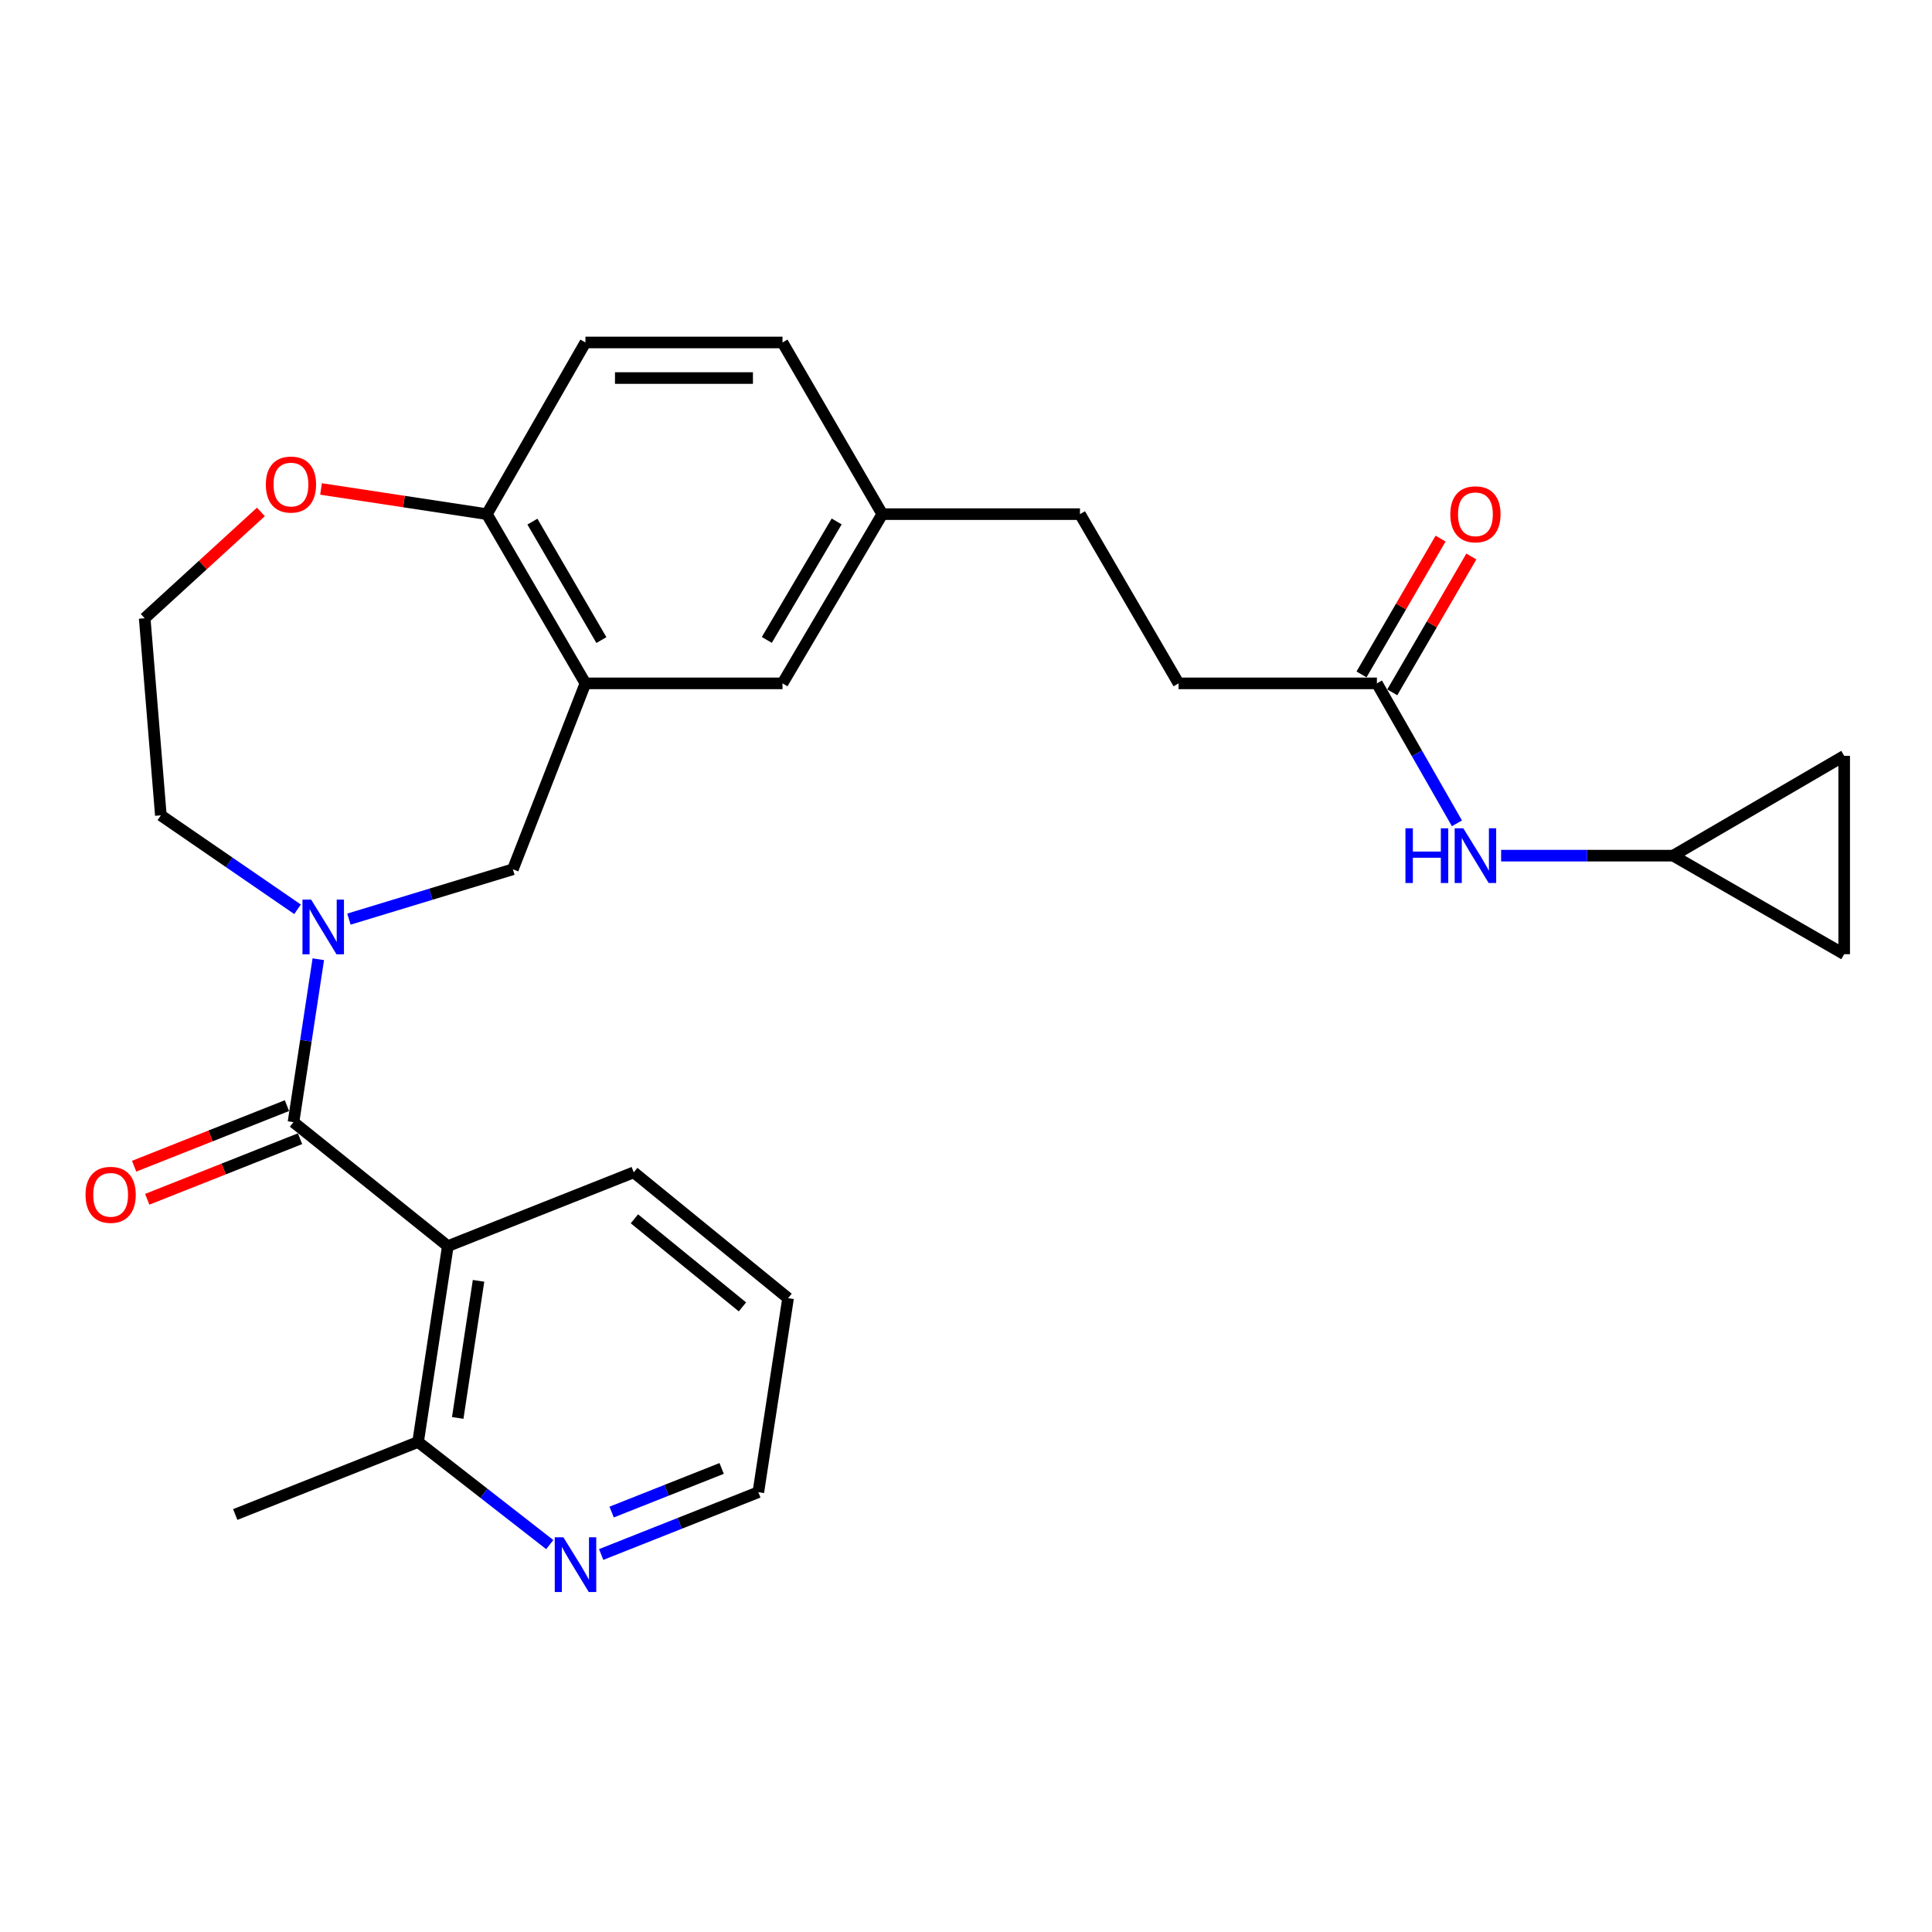 <?xml version='1.0' encoding='iso-8859-1'?>
<svg version='1.1' baseProfile='full'
              xmlns='http://www.w3.org/2000/svg'
                      xmlns:rdkit='http://www.rdkit.org/xml'
                      xmlns:xlink='http://www.w3.org/1999/xlink'
                  xml:space='preserve'
width='1000px' height='1000px' viewBox='0 0 1000 1000'>
<!-- END OF HEADER -->
<rect style='opacity:1.0;fill:#FFFFFF;stroke:none' width='1000' height='1000' x='0' y='0'> </rect>
<path class='bond-0' d='M 151.908,580.834 L 158.329,538.666' style='fill:none;fill-rule:evenodd;stroke:#000000;stroke-width:6px;stroke-linecap:butt;stroke-linejoin:miter;stroke-opacity:1' />
<path class='bond-0' d='M 158.329,538.666 L 164.751,496.497' style='fill:none;fill-rule:evenodd;stroke:#0000FF;stroke-width:6px;stroke-linecap:butt;stroke-linejoin:miter;stroke-opacity:1' />
<path class='bond-1' d='M 151.908,580.834 L 231.79,644.99' style='fill:none;fill-rule:evenodd;stroke:#000000;stroke-width:6px;stroke-linecap:butt;stroke-linejoin:miter;stroke-opacity:1' />
<path class='bond-11' d='M 148.514,572.274 L 108.968,587.953' style='fill:none;fill-rule:evenodd;stroke:#000000;stroke-width:6px;stroke-linecap:butt;stroke-linejoin:miter;stroke-opacity:1' />
<path class='bond-11' d='M 108.968,587.953 L 69.422,603.632' style='fill:none;fill-rule:evenodd;stroke:#FF0000;stroke-width:6px;stroke-linecap:butt;stroke-linejoin:miter;stroke-opacity:1' />
<path class='bond-11' d='M 155.302,589.395 L 115.756,605.074' style='fill:none;fill-rule:evenodd;stroke:#000000;stroke-width:6px;stroke-linecap:butt;stroke-linejoin:miter;stroke-opacity:1' />
<path class='bond-11' d='M 115.756,605.074 L 76.21,620.753' style='fill:none;fill-rule:evenodd;stroke:#FF0000;stroke-width:6px;stroke-linecap:butt;stroke-linejoin:miter;stroke-opacity:1' />
<path class='bond-3' d='M 180.602,475.738 L 223.033,462.842' style='fill:none;fill-rule:evenodd;stroke:#0000FF;stroke-width:6px;stroke-linecap:butt;stroke-linejoin:miter;stroke-opacity:1' />
<path class='bond-3' d='M 223.033,462.842 L 265.464,449.945' style='fill:none;fill-rule:evenodd;stroke:#000000;stroke-width:6px;stroke-linecap:butt;stroke-linejoin:miter;stroke-opacity:1' />
<path class='bond-18' d='M 154.007,470.648 L 118.634,446.335' style='fill:none;fill-rule:evenodd;stroke:#0000FF;stroke-width:6px;stroke-linecap:butt;stroke-linejoin:miter;stroke-opacity:1' />
<path class='bond-18' d='M 118.634,446.335 L 83.26,422.022' style='fill:none;fill-rule:evenodd;stroke:#000000;stroke-width:6px;stroke-linecap:butt;stroke-linejoin:miter;stroke-opacity:1' />
<path class='bond-6' d='M 231.79,644.99 L 216.401,746.359' style='fill:none;fill-rule:evenodd;stroke:#000000;stroke-width:6px;stroke-linecap:butt;stroke-linejoin:miter;stroke-opacity:1' />
<path class='bond-6' d='M 247.691,662.96 L 236.918,733.918' style='fill:none;fill-rule:evenodd;stroke:#000000;stroke-width:6px;stroke-linecap:butt;stroke-linejoin:miter;stroke-opacity:1' />
<path class='bond-20' d='M 231.79,644.99 L 328.023,606.804' style='fill:none;fill-rule:evenodd;stroke:#000000;stroke-width:6px;stroke-linecap:butt;stroke-linejoin:miter;stroke-opacity:1' />
<path class='bond-2' d='M 303.015,353.712 L 265.464,449.945' style='fill:none;fill-rule:evenodd;stroke:#000000;stroke-width:6px;stroke-linecap:butt;stroke-linejoin:miter;stroke-opacity:1' />
<path class='bond-4' d='M 303.015,353.712 L 252.008,266.115' style='fill:none;fill-rule:evenodd;stroke:#000000;stroke-width:6px;stroke-linecap:butt;stroke-linejoin:miter;stroke-opacity:1' />
<path class='bond-4' d='M 311.281,331.305 L 275.576,269.987' style='fill:none;fill-rule:evenodd;stroke:#000000;stroke-width:6px;stroke-linecap:butt;stroke-linejoin:miter;stroke-opacity:1' />
<path class='bond-12' d='M 303.015,353.712 L 405.019,353.712' style='fill:none;fill-rule:evenodd;stroke:#000000;stroke-width:6px;stroke-linecap:butt;stroke-linejoin:miter;stroke-opacity:1' />
<path class='bond-16' d='M 252.008,266.115 L 303.015,177.259' style='fill:none;fill-rule:evenodd;stroke:#000000;stroke-width:6px;stroke-linecap:butt;stroke-linejoin:miter;stroke-opacity:1' />
<path class='bond-28' d='M 252.008,266.115 L 209.085,259.601' style='fill:none;fill-rule:evenodd;stroke:#000000;stroke-width:6px;stroke-linecap:butt;stroke-linejoin:miter;stroke-opacity:1' />
<path class='bond-28' d='M 209.085,259.601 L 166.162,253.088' style='fill:none;fill-rule:evenodd;stroke:#FF0000;stroke-width:6px;stroke-linecap:butt;stroke-linejoin:miter;stroke-opacity:1' />
<path class='bond-5' d='M 865.997,442.885 L 821.485,442.885' style='fill:none;fill-rule:evenodd;stroke:#000000;stroke-width:6px;stroke-linecap:butt;stroke-linejoin:miter;stroke-opacity:1' />
<path class='bond-5' d='M 821.485,442.885 L 776.974,442.885' style='fill:none;fill-rule:evenodd;stroke:#0000FF;stroke-width:6px;stroke-linecap:butt;stroke-linejoin:miter;stroke-opacity:1' />
<path class='bond-9' d='M 865.997,442.885 L 954.545,391.233' style='fill:none;fill-rule:evenodd;stroke:#000000;stroke-width:6px;stroke-linecap:butt;stroke-linejoin:miter;stroke-opacity:1' />
<path class='bond-10' d='M 865.997,442.885 L 954.545,493.892' style='fill:none;fill-rule:evenodd;stroke:#000000;stroke-width:6px;stroke-linecap:butt;stroke-linejoin:miter;stroke-opacity:1' />
<path class='bond-13' d='M 216.401,746.359 L 250.478,772.922' style='fill:none;fill-rule:evenodd;stroke:#000000;stroke-width:6px;stroke-linecap:butt;stroke-linejoin:miter;stroke-opacity:1' />
<path class='bond-13' d='M 250.478,772.922 L 284.556,799.485' style='fill:none;fill-rule:evenodd;stroke:#0000FF;stroke-width:6px;stroke-linecap:butt;stroke-linejoin:miter;stroke-opacity:1' />
<path class='bond-25' d='M 216.401,746.359 L 121.764,783.901' style='fill:none;fill-rule:evenodd;stroke:#000000;stroke-width:6px;stroke-linecap:butt;stroke-linejoin:miter;stroke-opacity:1' />
<path class='bond-7' d='M 712.679,353.712 L 610.02,353.712' style='fill:none;fill-rule:evenodd;stroke:#000000;stroke-width:6px;stroke-linecap:butt;stroke-linejoin:miter;stroke-opacity:1' />
<path class='bond-8' d='M 712.679,353.712 L 733.394,389.935' style='fill:none;fill-rule:evenodd;stroke:#000000;stroke-width:6px;stroke-linecap:butt;stroke-linejoin:miter;stroke-opacity:1' />
<path class='bond-8' d='M 733.394,389.935 L 754.109,426.157' style='fill:none;fill-rule:evenodd;stroke:#0000FF;stroke-width:6px;stroke-linecap:butt;stroke-linejoin:miter;stroke-opacity:1' />
<path class='bond-15' d='M 720.637,358.345 L 741.102,323.194' style='fill:none;fill-rule:evenodd;stroke:#000000;stroke-width:6px;stroke-linecap:butt;stroke-linejoin:miter;stroke-opacity:1' />
<path class='bond-15' d='M 741.102,323.194 L 761.566,288.042' style='fill:none;fill-rule:evenodd;stroke:#FF0000;stroke-width:6px;stroke-linecap:butt;stroke-linejoin:miter;stroke-opacity:1' />
<path class='bond-15' d='M 704.72,349.079 L 725.185,313.927' style='fill:none;fill-rule:evenodd;stroke:#000000;stroke-width:6px;stroke-linecap:butt;stroke-linejoin:miter;stroke-opacity:1' />
<path class='bond-15' d='M 725.185,313.927 L 745.649,278.776' style='fill:none;fill-rule:evenodd;stroke:#FF0000;stroke-width:6px;stroke-linecap:butt;stroke-linejoin:miter;stroke-opacity:1' />
<path class='bond-30' d='M 954.545,391.233 L 954.545,493.892' style='fill:none;fill-rule:evenodd;stroke:#000000;stroke-width:6px;stroke-linecap:butt;stroke-linejoin:miter;stroke-opacity:1' />
<path class='bond-17' d='M 405.019,353.712 L 456.671,266.115' style='fill:none;fill-rule:evenodd;stroke:#000000;stroke-width:6px;stroke-linecap:butt;stroke-linejoin:miter;stroke-opacity:1' />
<path class='bond-17' d='M 396.902,331.218 L 433.058,269.9' style='fill:none;fill-rule:evenodd;stroke:#000000;stroke-width:6px;stroke-linecap:butt;stroke-linejoin:miter;stroke-opacity:1' />
<path class='bond-27' d='M 311.164,804.603 L 351.84,788.476' style='fill:none;fill-rule:evenodd;stroke:#0000FF;stroke-width:6px;stroke-linecap:butt;stroke-linejoin:miter;stroke-opacity:1' />
<path class='bond-27' d='M 351.84,788.476 L 392.516,772.349' style='fill:none;fill-rule:evenodd;stroke:#000000;stroke-width:6px;stroke-linecap:butt;stroke-linejoin:miter;stroke-opacity:1' />
<path class='bond-27' d='M 316.579,782.644 L 345.052,771.355' style='fill:none;fill-rule:evenodd;stroke:#0000FF;stroke-width:6px;stroke-linecap:butt;stroke-linejoin:miter;stroke-opacity:1' />
<path class='bond-27' d='M 345.052,771.355 L 373.525,760.066' style='fill:none;fill-rule:evenodd;stroke:#000000;stroke-width:6px;stroke-linecap:butt;stroke-linejoin:miter;stroke-opacity:1' />
<path class='bond-14' d='M 135.032,264.97 L 104.961,292.489' style='fill:none;fill-rule:evenodd;stroke:#FF0000;stroke-width:6px;stroke-linecap:butt;stroke-linejoin:miter;stroke-opacity:1' />
<path class='bond-14' d='M 104.961,292.489 L 74.891,320.008' style='fill:none;fill-rule:evenodd;stroke:#000000;stroke-width:6px;stroke-linecap:butt;stroke-linejoin:miter;stroke-opacity:1' />
<path class='bond-29' d='M 303.015,177.259 L 405.019,177.259' style='fill:none;fill-rule:evenodd;stroke:#000000;stroke-width:6px;stroke-linecap:butt;stroke-linejoin:miter;stroke-opacity:1' />
<path class='bond-29' d='M 318.316,195.677 L 389.719,195.677' style='fill:none;fill-rule:evenodd;stroke:#000000;stroke-width:6px;stroke-linecap:butt;stroke-linejoin:miter;stroke-opacity:1' />
<path class='bond-21' d='M 456.671,266.115 L 405.019,177.259' style='fill:none;fill-rule:evenodd;stroke:#000000;stroke-width:6px;stroke-linecap:butt;stroke-linejoin:miter;stroke-opacity:1' />
<path class='bond-23' d='M 456.671,266.115 L 558.992,266.115' style='fill:none;fill-rule:evenodd;stroke:#000000;stroke-width:6px;stroke-linecap:butt;stroke-linejoin:miter;stroke-opacity:1' />
<path class='bond-22' d='M 83.26,422.022 L 74.891,320.008' style='fill:none;fill-rule:evenodd;stroke:#000000;stroke-width:6px;stroke-linecap:butt;stroke-linejoin:miter;stroke-opacity:1' />
<path class='bond-19' d='M 610.02,353.712 L 558.992,266.115' style='fill:none;fill-rule:evenodd;stroke:#000000;stroke-width:6px;stroke-linecap:butt;stroke-linejoin:miter;stroke-opacity:1' />
<path class='bond-26' d='M 328.023,606.804 L 407.905,671.941' style='fill:none;fill-rule:evenodd;stroke:#000000;stroke-width:6px;stroke-linecap:butt;stroke-linejoin:miter;stroke-opacity:1' />
<path class='bond-26' d='M 328.366,630.848 L 384.283,676.444' style='fill:none;fill-rule:evenodd;stroke:#000000;stroke-width:6px;stroke-linecap:butt;stroke-linejoin:miter;stroke-opacity:1' />
<path class='bond-24' d='M 392.516,772.349 L 407.905,671.941' style='fill:none;fill-rule:evenodd;stroke:#000000;stroke-width:6px;stroke-linecap:butt;stroke-linejoin:miter;stroke-opacity:1' />
<path  class='atom-1' d='M 161.037 465.622
L 170.317 480.622
Q 171.237 482.102, 172.717 484.782
Q 174.197 487.462, 174.277 487.622
L 174.277 465.622
L 178.037 465.622
L 178.037 493.942
L 174.157 493.942
L 164.197 477.542
Q 163.037 475.622, 161.797 473.422
Q 160.597 471.222, 160.237 470.542
L 160.237 493.942
L 156.557 493.942
L 156.557 465.622
L 161.037 465.622
' fill='#0000FF'/>
<path  class='atom-9' d='M 727.456 428.725
L 731.296 428.725
L 731.296 440.765
L 745.776 440.765
L 745.776 428.725
L 749.616 428.725
L 749.616 457.045
L 745.776 457.045
L 745.776 443.965
L 731.296 443.965
L 731.296 457.045
L 727.456 457.045
L 727.456 428.725
' fill='#0000FF'/>
<path  class='atom-9' d='M 757.416 428.725
L 766.696 443.725
Q 767.616 445.205, 769.096 447.885
Q 770.576 450.565, 770.656 450.725
L 770.656 428.725
L 774.416 428.725
L 774.416 457.045
L 770.536 457.045
L 760.576 440.645
Q 759.416 438.725, 758.176 436.525
Q 756.976 434.325, 756.616 433.645
L 756.616 457.045
L 752.936 457.045
L 752.936 428.725
L 757.416 428.725
' fill='#0000FF'/>
<path  class='atom-12' d='M 44.271 618.436
Q 44.271 611.636, 47.631 607.836
Q 50.991 604.036, 57.271 604.036
Q 63.551 604.036, 66.911 607.836
Q 70.271 611.636, 70.271 618.436
Q 70.271 625.316, 66.871 629.236
Q 63.471 633.116, 57.271 633.116
Q 51.031 633.116, 47.631 629.236
Q 44.271 625.356, 44.271 618.436
M 57.271 629.916
Q 61.591 629.916, 63.911 627.036
Q 66.271 624.116, 66.271 618.436
Q 66.271 612.876, 63.911 610.076
Q 61.591 607.236, 57.271 607.236
Q 52.951 607.236, 50.591 610.036
Q 48.271 612.836, 48.271 618.436
Q 48.271 624.156, 50.591 627.036
Q 52.951 629.916, 57.271 629.916
' fill='#FF0000'/>
<path  class='atom-14' d='M 291.619 795.71
L 300.899 810.71
Q 301.819 812.19, 303.299 814.87
Q 304.779 817.55, 304.859 817.71
L 304.859 795.71
L 308.619 795.71
L 308.619 824.03
L 304.739 824.03
L 294.779 807.63
Q 293.619 805.71, 292.379 803.51
Q 291.179 801.31, 290.819 800.63
L 290.819 824.03
L 287.139 824.03
L 287.139 795.71
L 291.619 795.71
' fill='#0000FF'/>
<path  class='atom-15' d='M 137.598 250.806
Q 137.598 244.006, 140.958 240.206
Q 144.318 236.406, 150.598 236.406
Q 156.878 236.406, 160.238 240.206
Q 163.598 244.006, 163.598 250.806
Q 163.598 257.686, 160.198 261.606
Q 156.798 265.486, 150.598 265.486
Q 144.358 265.486, 140.958 261.606
Q 137.598 257.726, 137.598 250.806
M 150.598 262.286
Q 154.918 262.286, 157.238 259.406
Q 159.598 256.486, 159.598 250.806
Q 159.598 245.246, 157.238 242.446
Q 154.918 239.606, 150.598 239.606
Q 146.278 239.606, 143.918 242.406
Q 141.598 245.206, 141.598 250.806
Q 141.598 256.526, 143.918 259.406
Q 146.278 262.286, 150.598 262.286
' fill='#FF0000'/>
<path  class='atom-16' d='M 750.676 266.195
Q 750.676 259.395, 754.036 255.595
Q 757.396 251.795, 763.676 251.795
Q 769.956 251.795, 773.316 255.595
Q 776.676 259.395, 776.676 266.195
Q 776.676 273.075, 773.276 276.995
Q 769.876 280.875, 763.676 280.875
Q 757.436 280.875, 754.036 276.995
Q 750.676 273.115, 750.676 266.195
M 763.676 277.675
Q 767.996 277.675, 770.316 274.795
Q 772.676 271.875, 772.676 266.195
Q 772.676 260.635, 770.316 257.835
Q 767.996 254.995, 763.676 254.995
Q 759.356 254.995, 756.996 257.795
Q 754.676 260.595, 754.676 266.195
Q 754.676 271.915, 756.996 274.795
Q 759.356 277.675, 763.676 277.675
' fill='#FF0000'/>
</svg>
